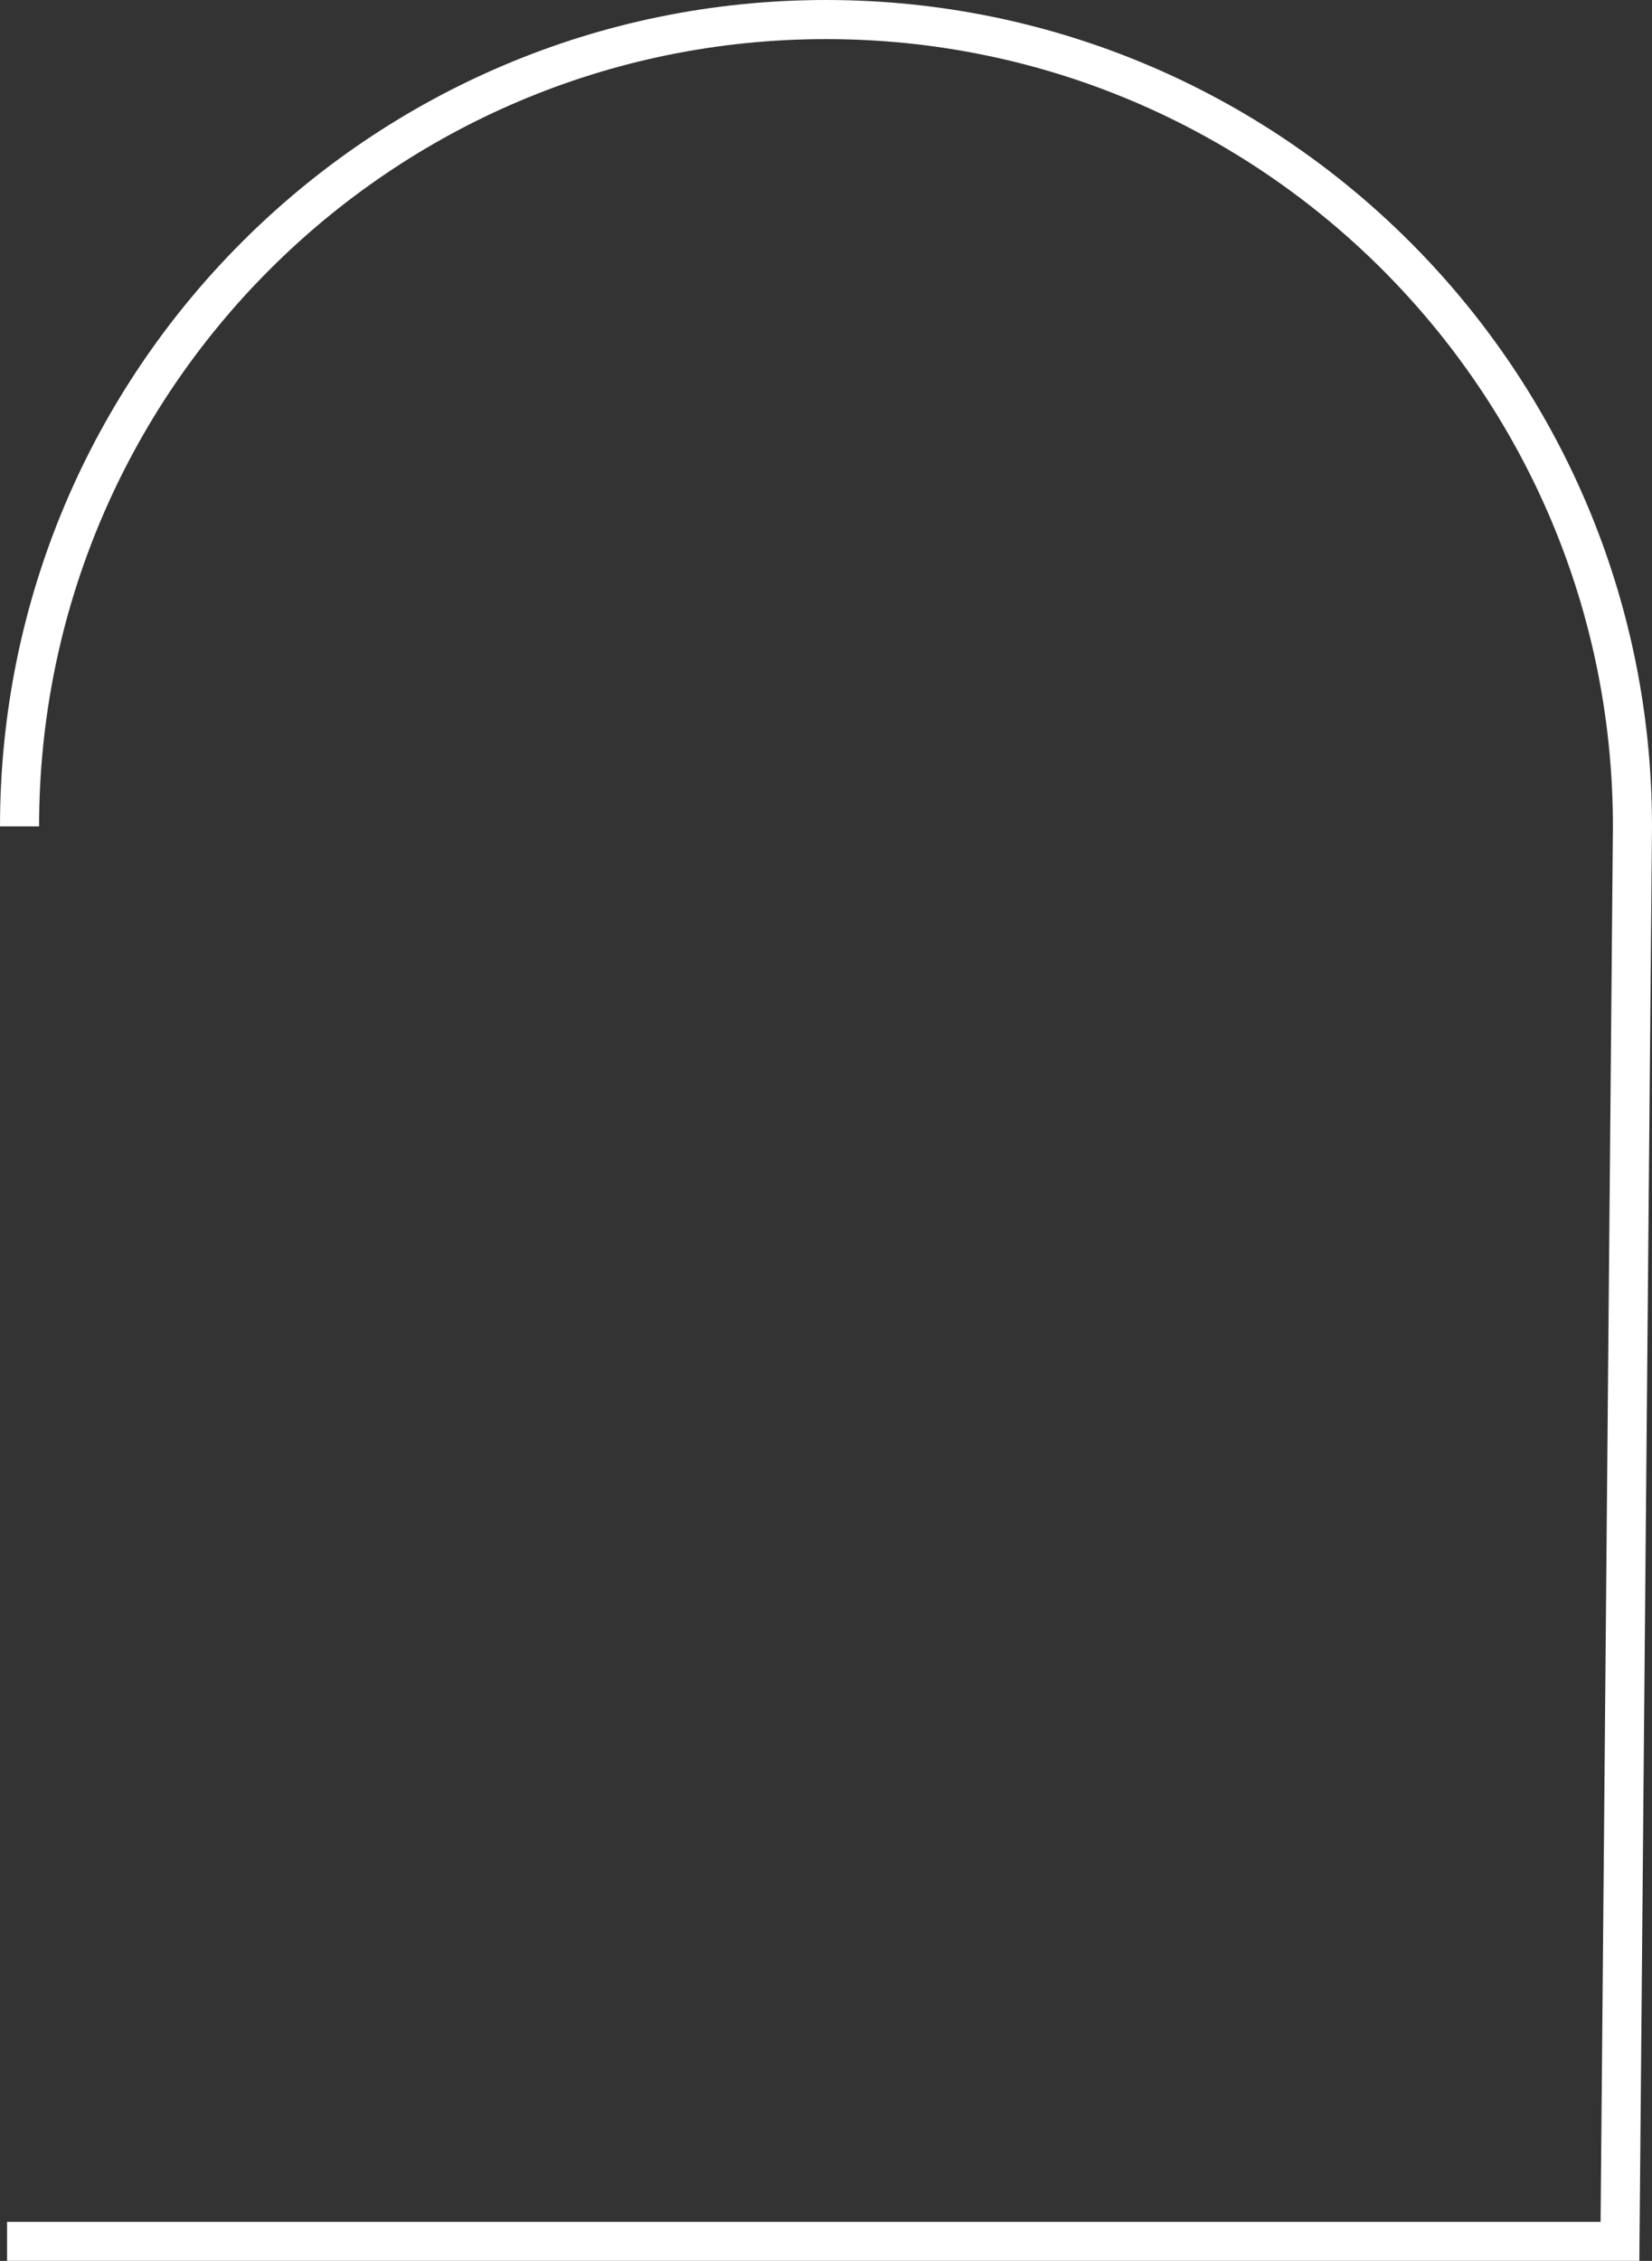 <svg xmlns="http://www.w3.org/2000/svg" width="380.401" height="520.37" viewBox="0 0 380.401 520.37">
  <rect x="0" y="0" width="380.401" height="520.37" fill="#333333" stroke="none"/>
  <g id="Group_71" data-name="Group 71" transform="translate(-534.238 -2733.315)" opacity="0.997">
    <path id="Path_126" data-name="Path 126" d="M-6688.775,6687.267c0-102.559,83.141-185.7,185.7-185.7s185.7,83.141,185.7,185.7l-2.877,325.67h-371.4" transform="translate(7227.514 -3763.752)" fill="none" stroke="#fff" stroke-miterlimit="10" stroke-width="9"/>
  </g>
</svg>
